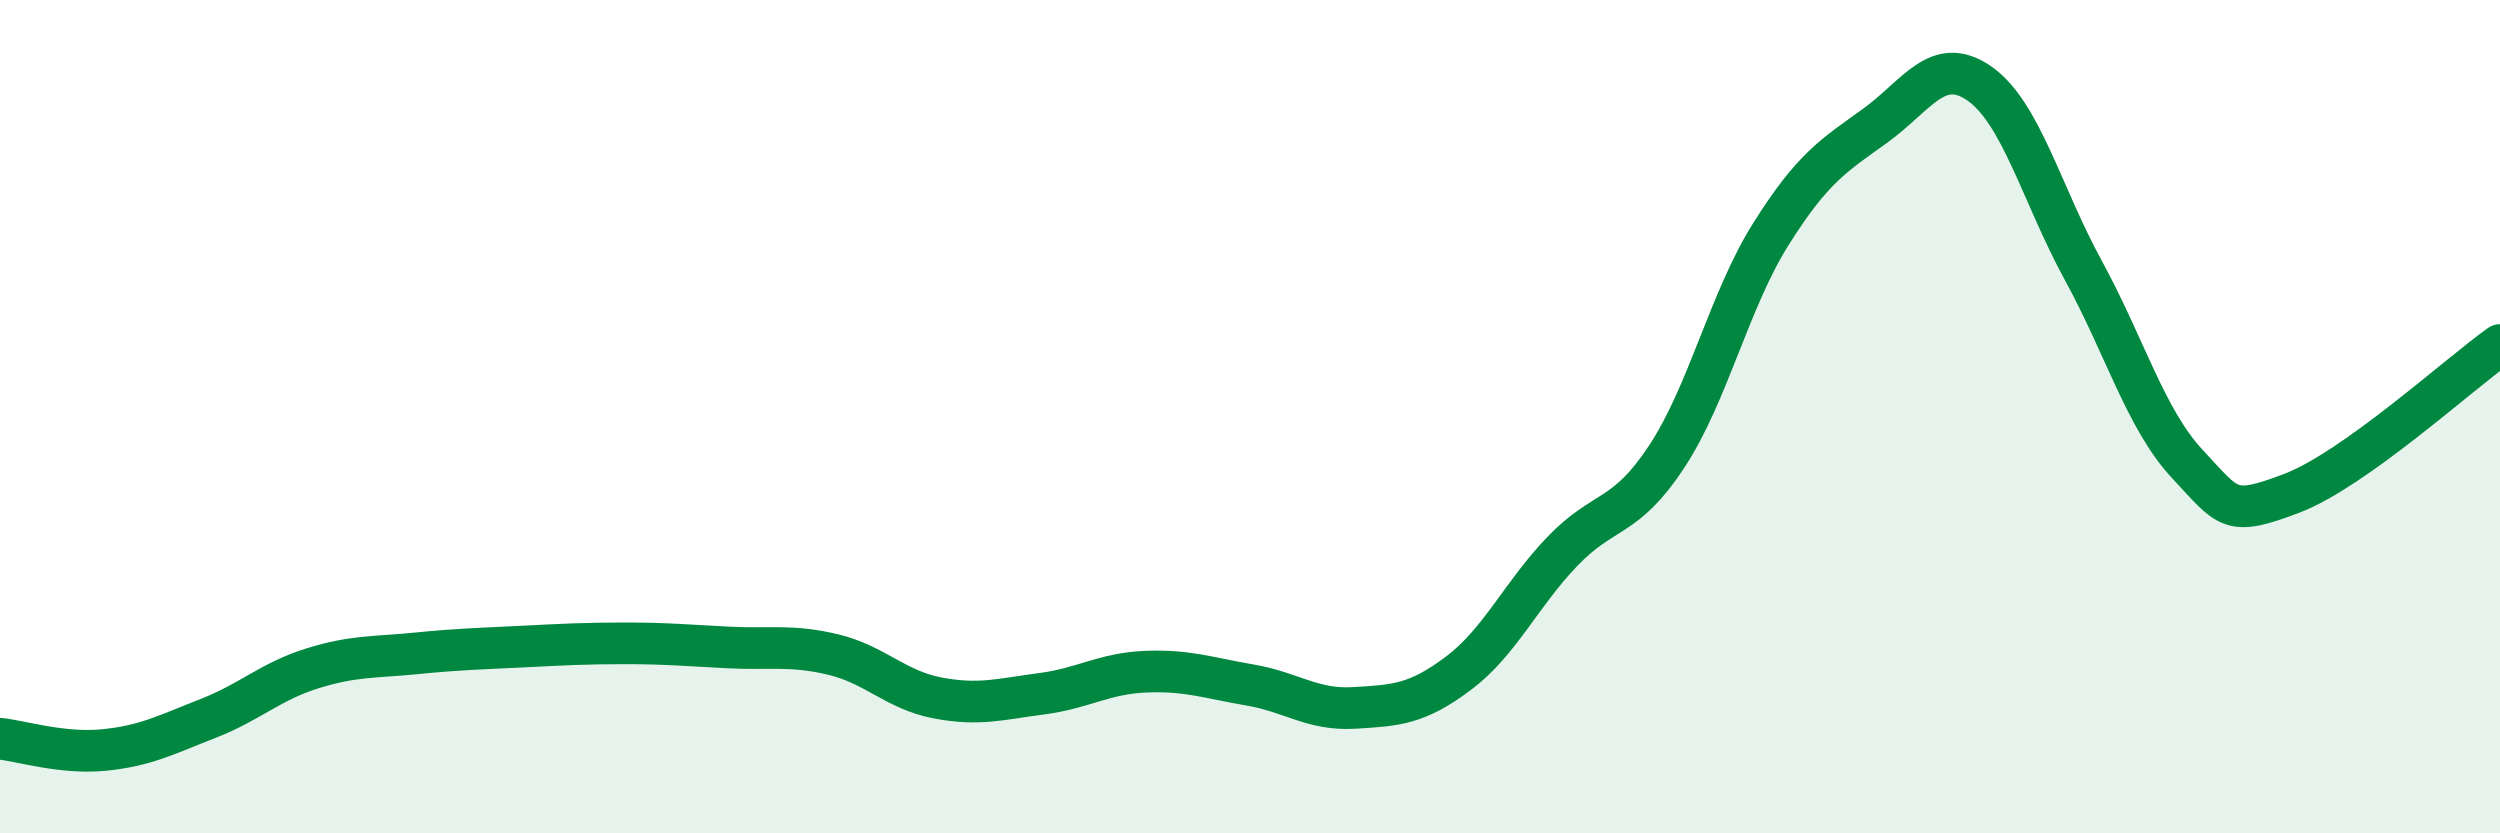 
    <svg width="60" height="20" viewBox="0 0 60 20" xmlns="http://www.w3.org/2000/svg">
      <path
        d="M 0,17.73 C 0.5,17.78 1.5,18.1 2.5,18 C 3.5,17.9 4,17.63 5,17.24 C 6,16.85 6.5,16.35 7.5,16.04 C 8.5,15.73 9,15.78 10,15.68 C 11,15.58 11.5,15.57 12.5,15.52 C 13.5,15.47 14,15.44 15,15.44 C 16,15.44 16.5,15.49 17.5,15.54 C 18.5,15.59 19,15.47 20,15.71 C 21,15.95 21.5,16.56 22.5,16.75 C 23.5,16.94 24,16.78 25,16.65 C 26,16.52 26.5,16.16 27.5,16.12 C 28.5,16.08 29,16.27 30,16.44 C 31,16.61 31.5,17.05 32.5,16.99 C 33.5,16.93 34,16.91 35,16.16 C 36,15.41 36.5,14.27 37.5,13.23 C 38.5,12.19 39,12.48 40,10.96 C 41,9.44 41.5,7.21 42.5,5.62 C 43.5,4.03 44,3.74 45,3.02 C 46,2.3 46.5,1.31 47.5,2 C 48.5,2.69 49,4.66 50,6.49 C 51,8.32 51.5,10.07 52.5,11.14 C 53.5,12.21 53.5,12.41 55,11.84 C 56.5,11.27 59,8.99 60,8.28L60 20L0 20Z"
        fill="#008740"
        opacity="0.1"
        stroke-linecap="round"
        stroke-linejoin="round"
      />
      <path
        d="M 0,17.73 C 0.5,17.78 1.5,18.1 2.5,18 C 3.5,17.9 4,17.63 5,17.24 C 6,16.85 6.5,16.35 7.5,16.04 C 8.5,15.73 9,15.78 10,15.68 C 11,15.58 11.5,15.57 12.5,15.52 C 13.5,15.47 14,15.44 15,15.44 C 16,15.44 16.5,15.49 17.5,15.54 C 18.5,15.59 19,15.47 20,15.71 C 21,15.95 21.5,16.56 22.5,16.75 C 23.5,16.94 24,16.78 25,16.65 C 26,16.52 26.5,16.16 27.5,16.12 C 28.5,16.08 29,16.27 30,16.44 C 31,16.61 31.5,17.05 32.5,16.99 C 33.5,16.93 34,16.91 35,16.16 C 36,15.41 36.5,14.27 37.5,13.23 C 38.5,12.19 39,12.48 40,10.96 C 41,9.44 41.5,7.21 42.5,5.62 C 43.5,4.03 44,3.74 45,3.02 C 46,2.3 46.5,1.31 47.5,2 C 48.5,2.69 49,4.66 50,6.49 C 51,8.32 51.5,10.07 52.5,11.14 C 53.5,12.21 53.5,12.41 55,11.84 C 56.5,11.27 59,8.99 60,8.28"
        stroke="#008740"
        stroke-width="1"
        fill="none"
        stroke-linecap="round"
        stroke-linejoin="round"
      />
    </svg>
  